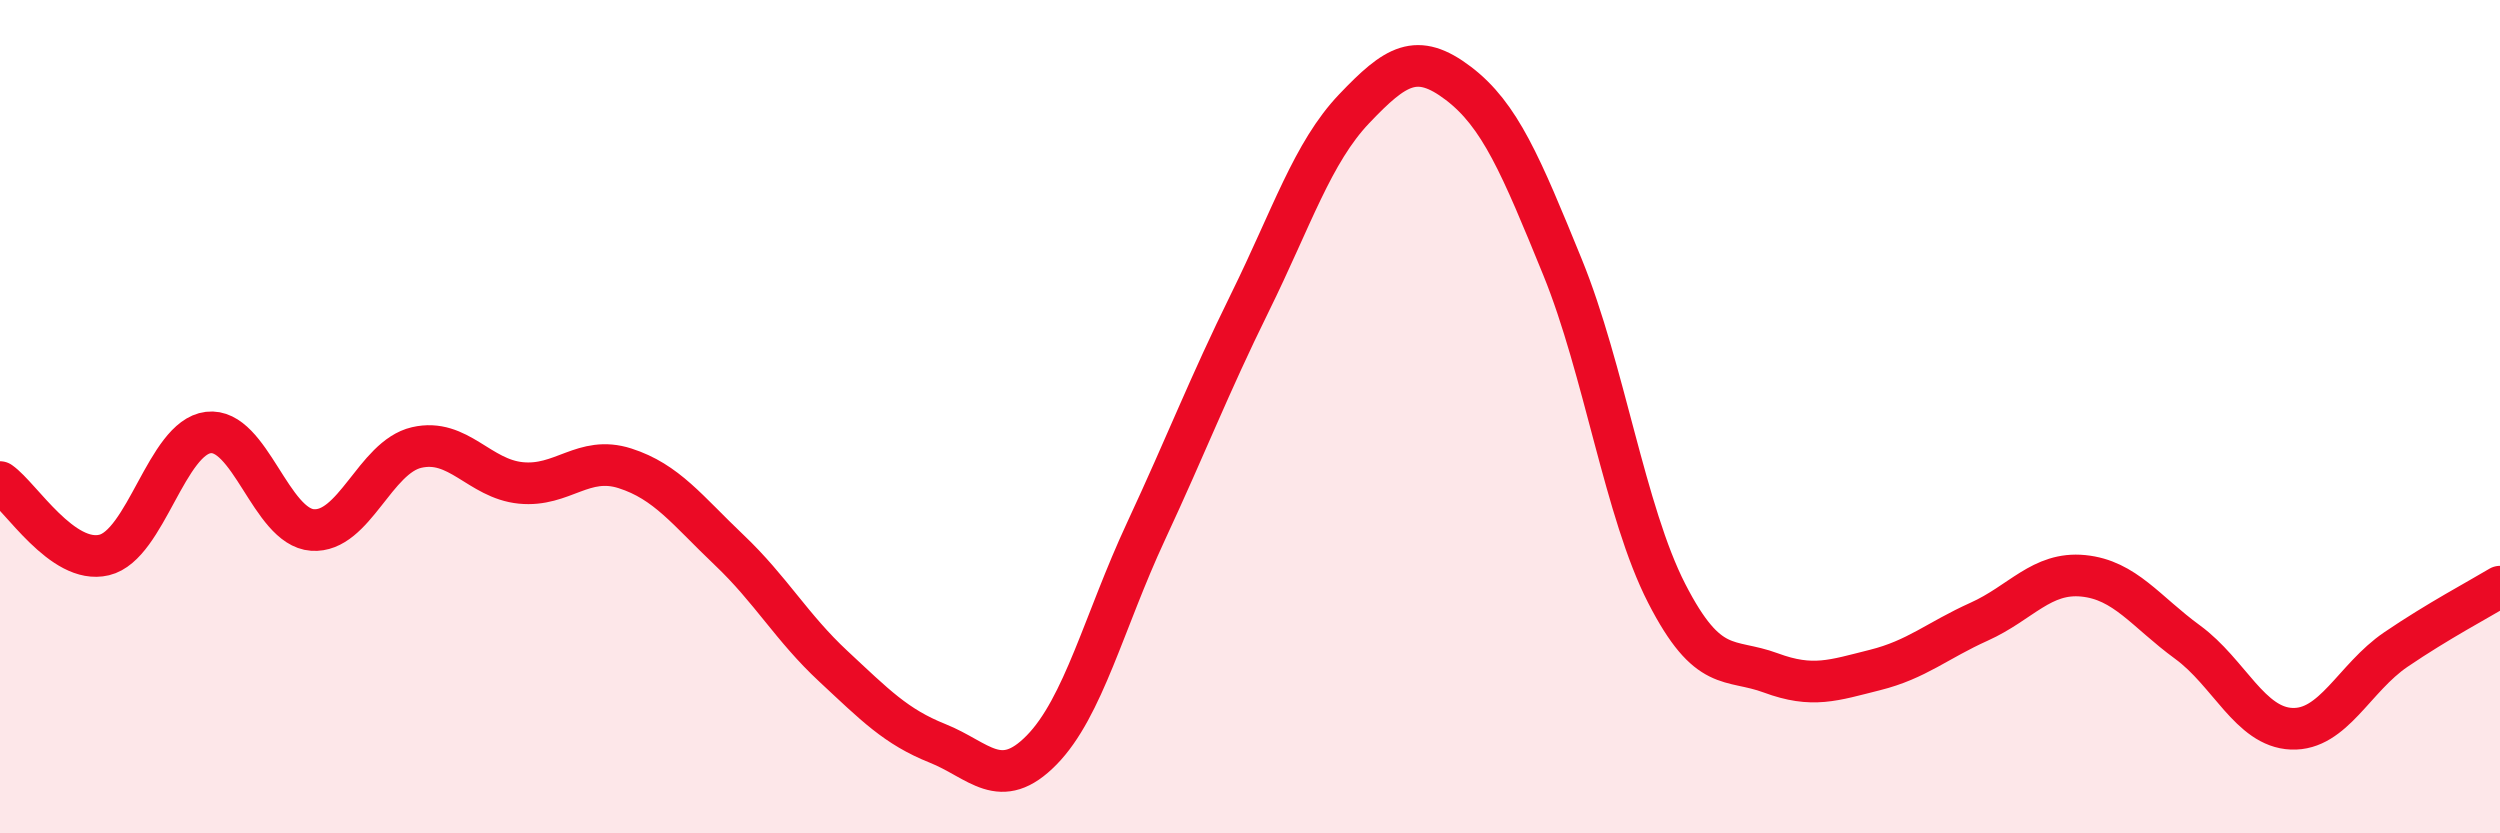 
    <svg width="60" height="20" viewBox="0 0 60 20" xmlns="http://www.w3.org/2000/svg">
      <path
        d="M 0,11.57 C 0.5,11.92 1.5,13.56 2.5,13.32 C 3.5,13.08 4,10.5 5,10.38 C 6,10.26 6.5,12.65 7.5,12.72 C 8.5,12.79 9,10.97 10,10.74 C 11,10.51 11.5,11.49 12.5,11.59 C 13.5,11.69 14,10.92 15,11.24 C 16,11.56 16.5,12.25 17.5,13.2 C 18.5,14.15 19,15.06 20,15.99 C 21,16.92 21.5,17.44 22.5,17.84 C 23.5,18.24 24,19.02 25,18 C 26,16.98 26.5,14.91 27.5,12.76 C 28.5,10.61 29,9.29 30,7.26 C 31,5.23 31.5,3.66 32.5,2.61 C 33.5,1.56 34,1.24 35,2 C 36,2.76 36.5,3.96 37.5,6.41 C 38.5,8.86 39,12.29 40,14.24 C 41,16.19 41.5,15.78 42.5,16.15 C 43.5,16.52 44,16.33 45,16.08 C 46,15.83 46.5,15.37 47.5,14.92 C 48.5,14.47 49,13.72 50,13.82 C 51,13.92 51.5,14.68 52.5,15.41 C 53.5,16.14 54,17.45 55,17.49 C 56,17.53 56.5,16.27 57.5,15.59 C 58.5,14.91 59.5,14.38 60,14.08L60 20L0 20Z"
        fill="#EB0A25"
        opacity="0.1"
        stroke-linecap="round"
        stroke-linejoin="round"
      />
      <path
        d="M 0,11.57 C 0.5,11.92 1.5,13.56 2.5,13.32 C 3.5,13.08 4,10.5 5,10.38 C 6,10.26 6.5,12.65 7.5,12.72 C 8.5,12.79 9,10.97 10,10.74 C 11,10.51 11.5,11.49 12.5,11.59 C 13.5,11.69 14,10.92 15,11.24 C 16,11.56 16.5,12.25 17.5,13.2 C 18.5,14.15 19,15.06 20,15.99 C 21,16.92 21.5,17.44 22.5,17.84 C 23.5,18.24 24,19.02 25,18 C 26,16.98 26.5,14.91 27.5,12.76 C 28.5,10.61 29,9.29 30,7.26 C 31,5.23 31.5,3.66 32.5,2.61 C 33.5,1.56 34,1.24 35,2 C 36,2.76 36.5,3.96 37.5,6.41 C 38.5,8.86 39,12.29 40,14.24 C 41,16.19 41.5,15.78 42.5,16.15 C 43.5,16.52 44,16.33 45,16.08 C 46,15.83 46.5,15.37 47.5,14.92 C 48.5,14.47 49,13.72 50,13.82 C 51,13.92 51.5,14.68 52.5,15.41 C 53.5,16.14 54,17.45 55,17.49 C 56,17.53 56.5,16.27 57.5,15.59 C 58.5,14.91 59.5,14.38 60,14.08"
        stroke="#EB0A25"
        stroke-width="1"
        fill="none"
        stroke-linecap="round"
        stroke-linejoin="round"
      />
    </svg>
  